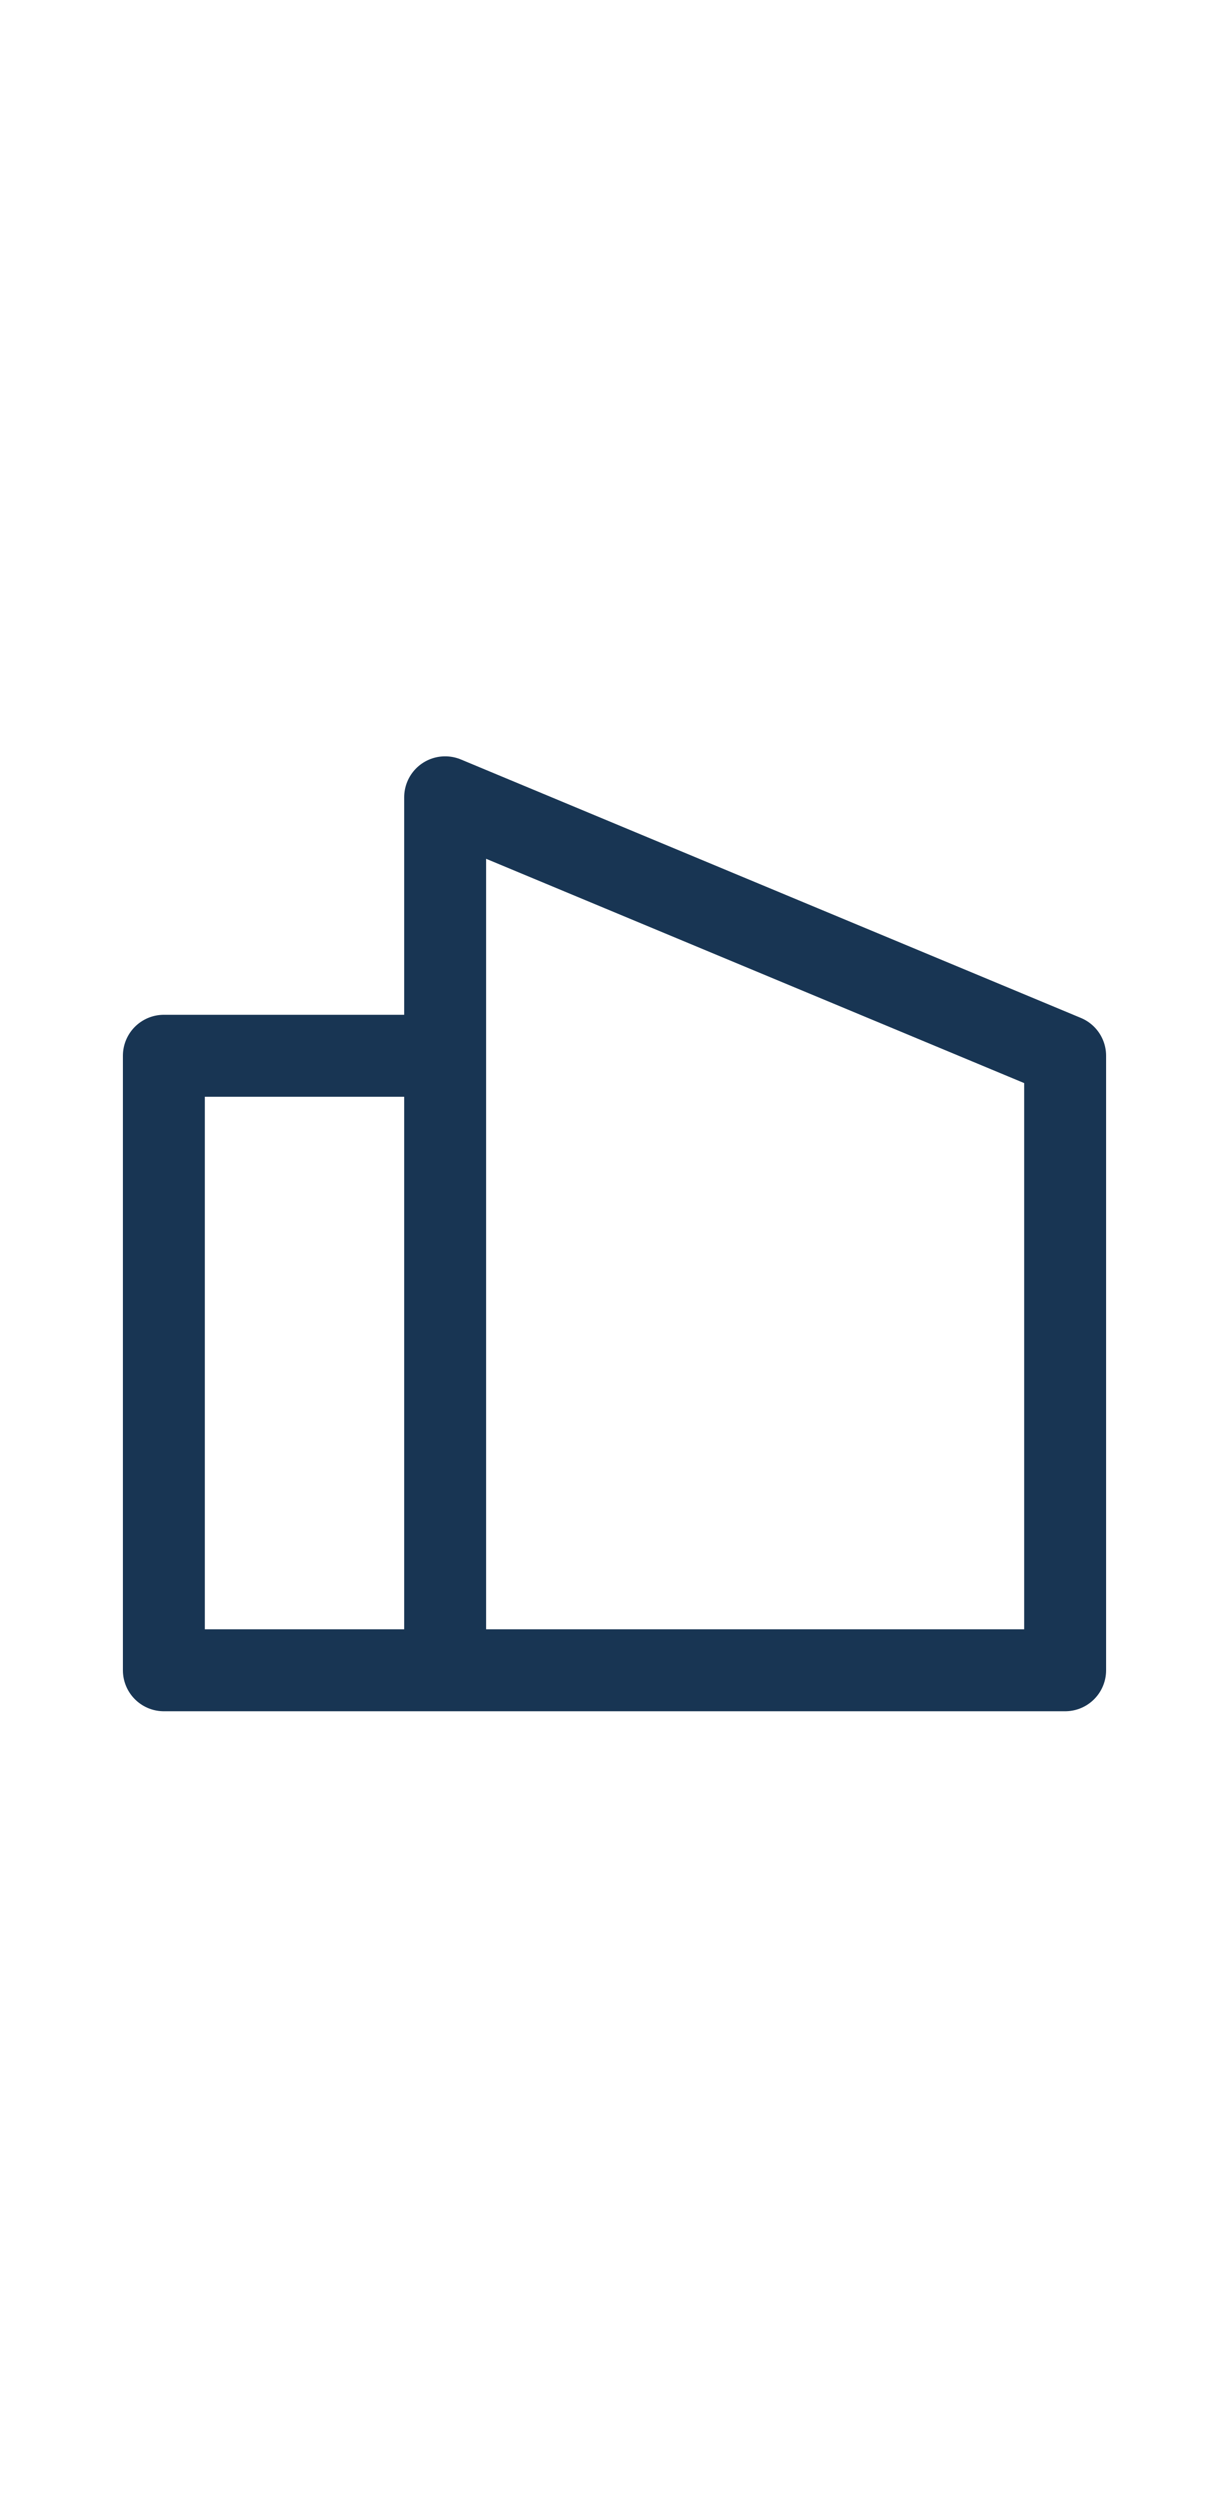 <svg width="30" height="61" viewBox="0 0 30 61" fill="none" xmlns="http://www.w3.org/2000/svg">
<path d="M10.866 22.256V40.752M10.866 40.752H26V25.759L10.866 19.453V25.759H4V40.752H10.866Z" stroke="#183553" stroke-width="2" stroke-miterlimit="10" stroke-linecap="round" stroke-linejoin="round"/>
</svg>
